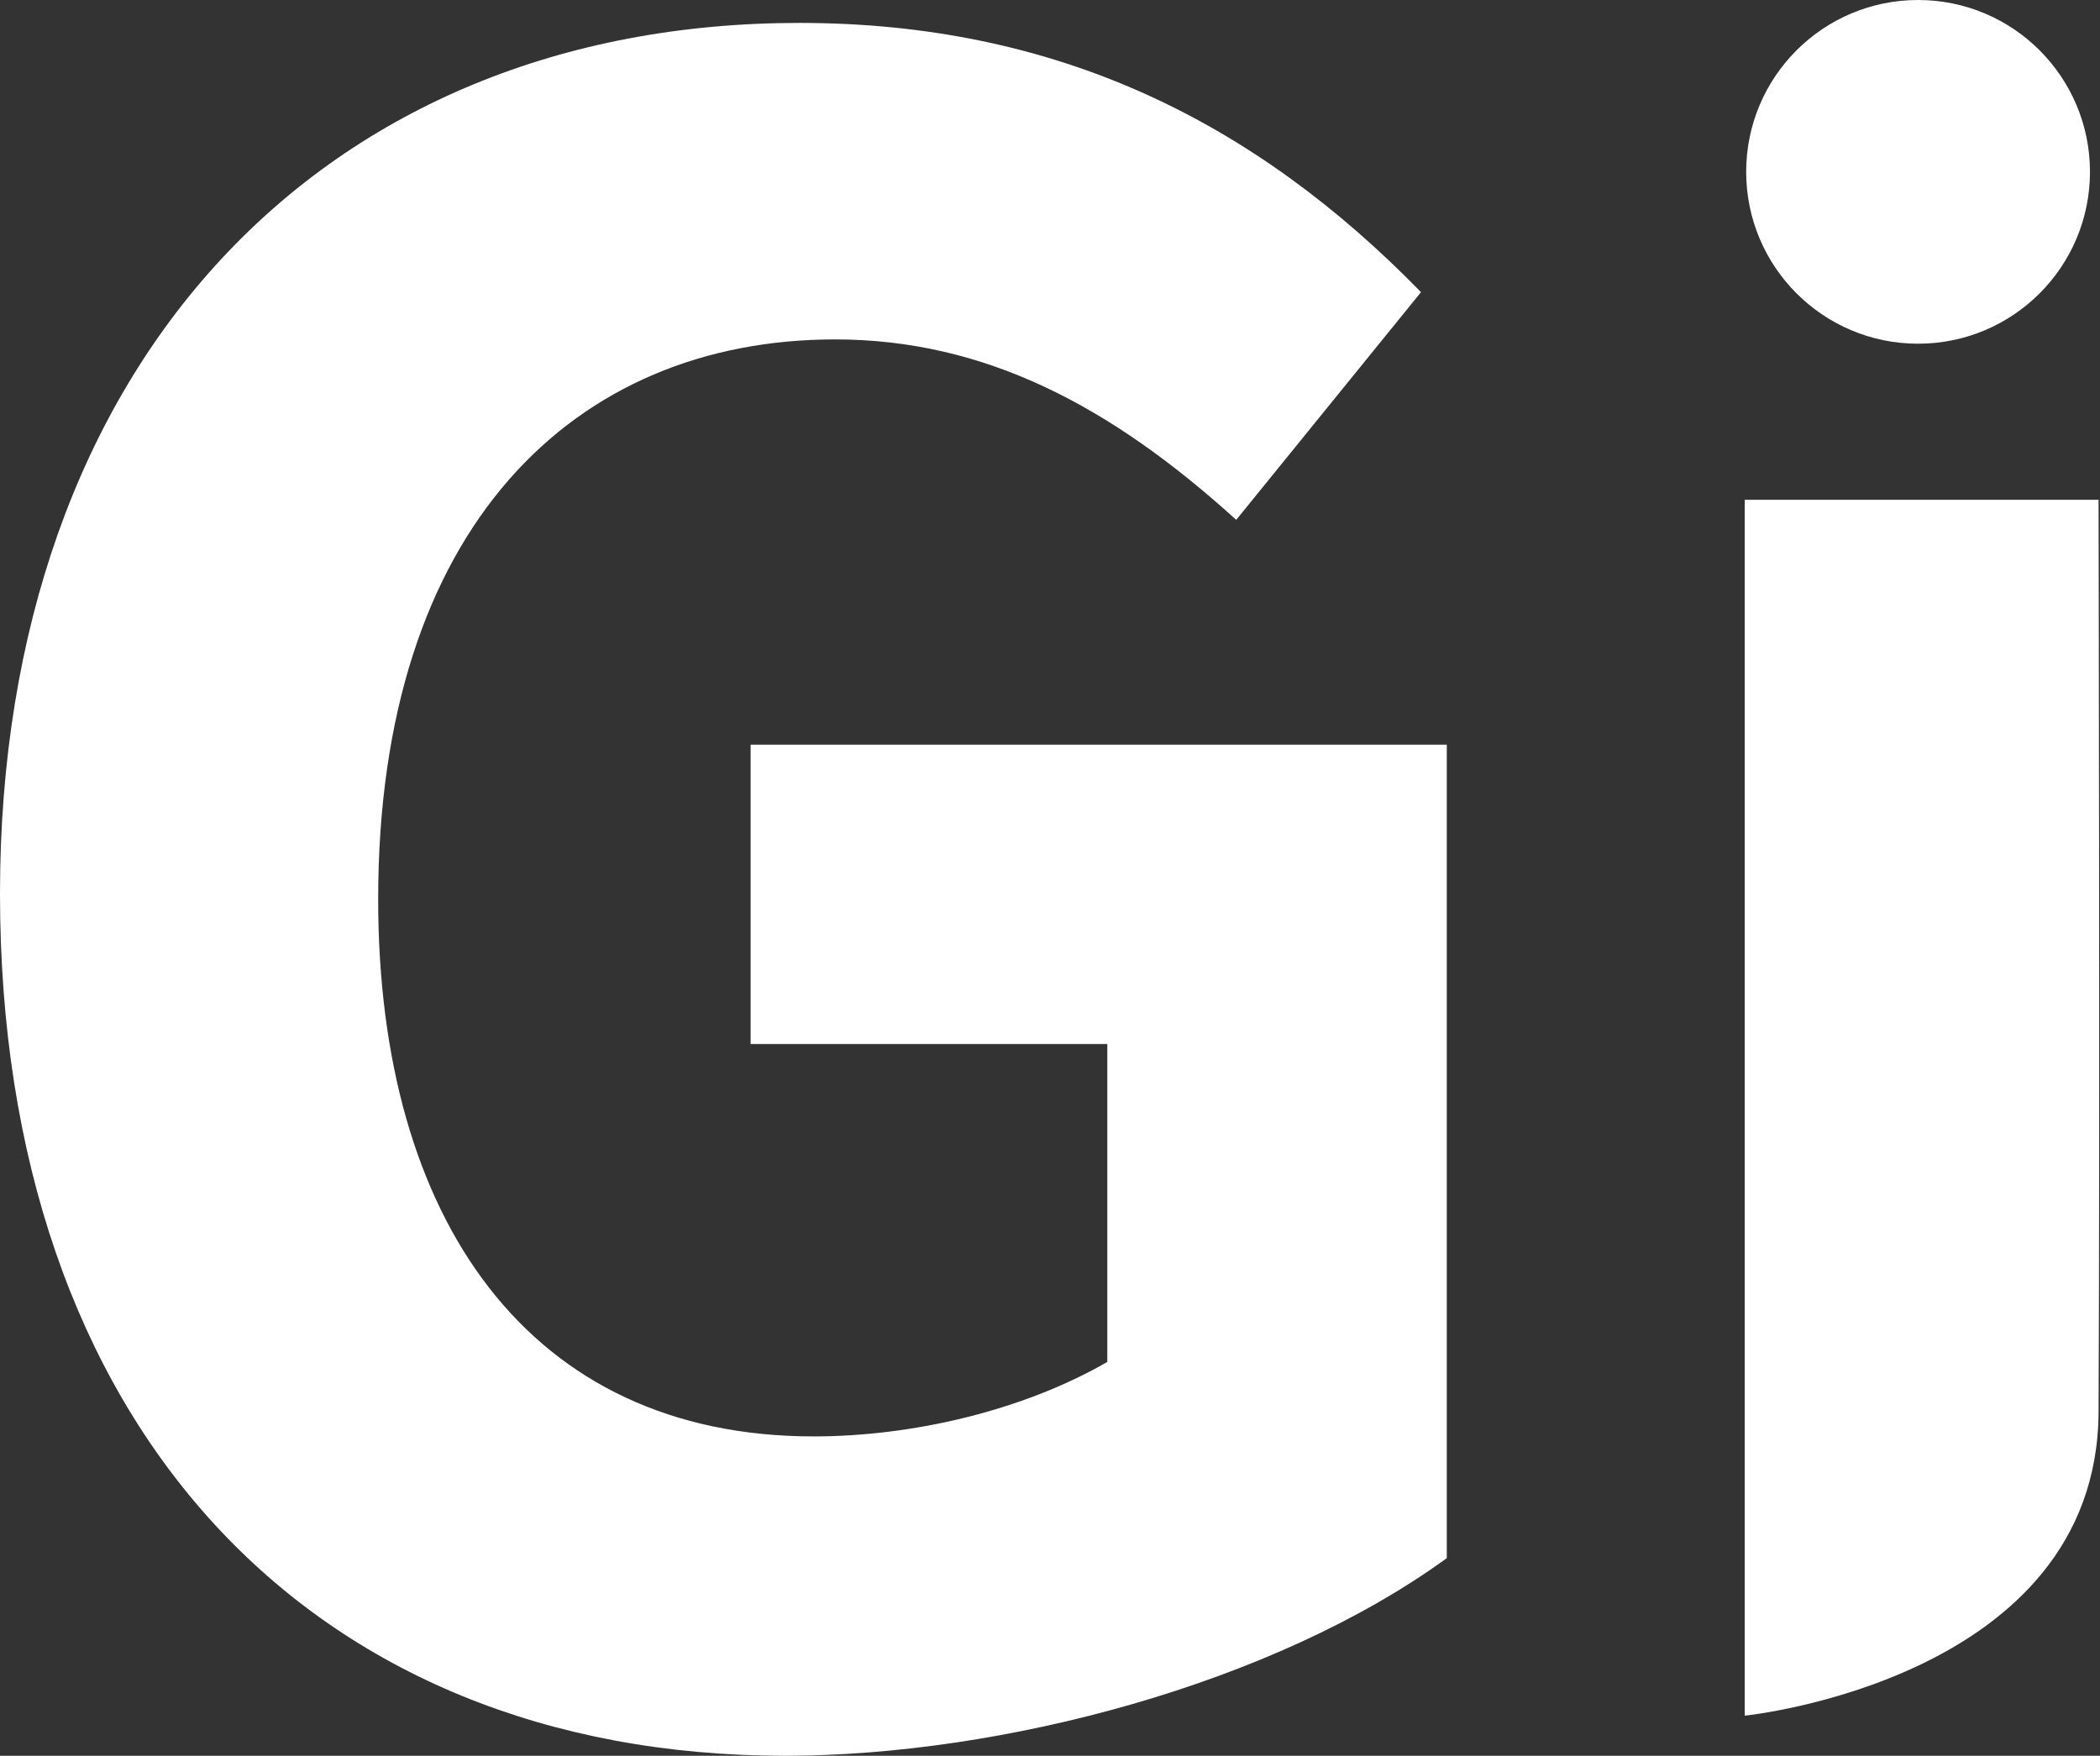<?xml version="1.0" encoding="utf-8"?>
<!-- Generator: Adobe Illustrator 27.2.0, SVG Export Plug-In . SVG Version: 6.00 Build 0)  -->
<svg version="1.1" id="Laag_1" xmlns="http://www.w3.org/2000/svg" xmlns:xlink="http://www.w3.org/1999/xlink" x="0px" y="0px"
	 viewBox="0 0 146.6 122.6" style="enable-background:new 0 0 146.6 122.6;" xml:space="preserve">
<rect x="0" y="0" width="146.6" height="122.6" fill="#333333" stroke="none"/>
<style type="text/css">
	.st0{fill:#FFFFFF;}
</style>
<g>
	<path class="st0" d="M52.4,52H101v56.8c-12.1,8.8-31.1,13.8-46.2,13.8C21.6,122.6,0,99.5,0,62.4S22.6,1.6,55.8,1.6
		c18,0,31.8,6.9,43.4,18.8L86.3,36.3c-8.7-7.9-17.5-12.6-28-12.6c-18.2,0-31.9,13.1-31.9,39.1c0,22.3,10.5,37.5,30.4,37.5
		c6.9,0,14.6-1.8,20.5-5.2V72.9H52.4L52.4,52L52.4,52z"/>
	<path class="st0" d="M121.8,34.9h24.7c0,0,0.1,45,0,63.7s-24.7,21.2-24.7,21.2V34.9z"/>
</g>
<circle class="st0" cx="133.9" cy="12" r="12"/>
</svg>
